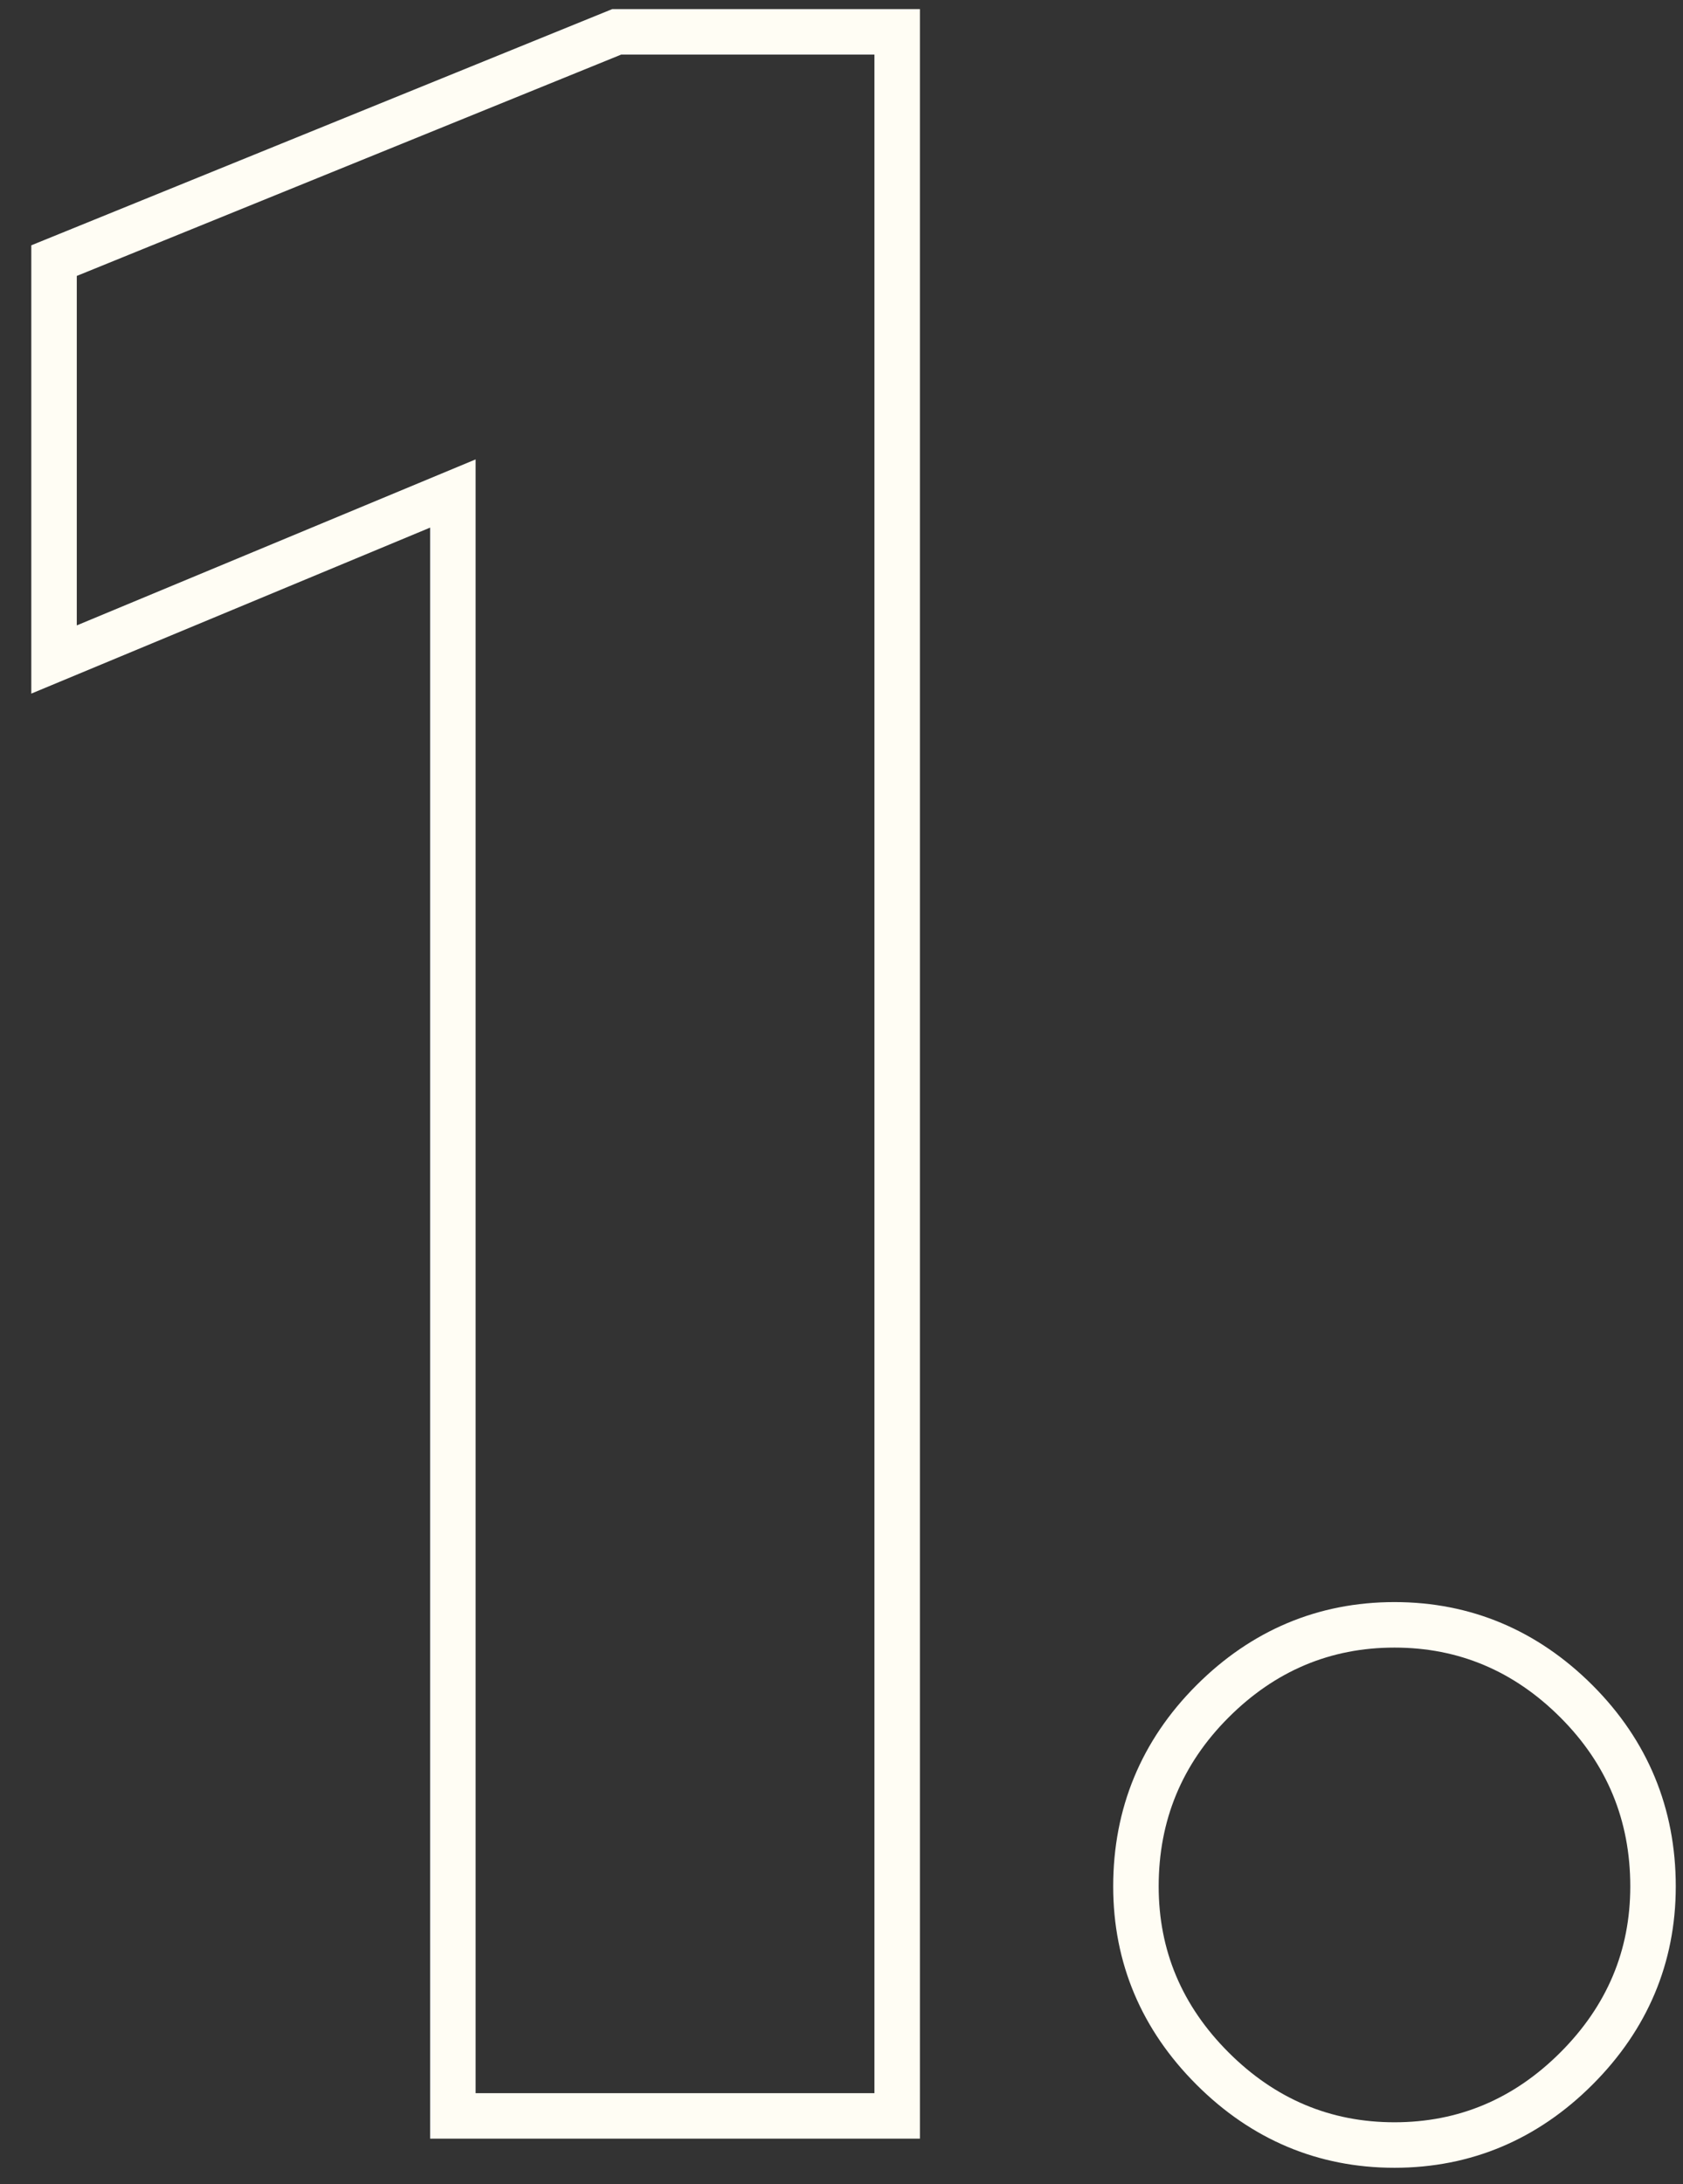 <svg width="37" height="48" viewBox="0 0 37 48" fill="none" xmlns="http://www.w3.org/2000/svg">
<rect x="0" y="0" width="37" height="48" fill="#333333" stroke="none"/>
<path fill-rule="evenodd" clip-rule="evenodd" d="M27.009 45.104C28.033 46.128 29.249 46.64 30.657 46.64C32.065 46.64 33.281 46.128 34.305 45.104C35.329 44.08 35.841 42.864 35.841 41.456C35.841 40.005 35.329 38.768 34.305 37.744C33.281 36.72 32.065 36.208 30.657 36.208C29.249 36.208 28.033 36.72 27.009 37.744C25.985 38.768 25.473 40.005 25.473 41.456C25.473 42.864 25.985 44.08 27.009 45.104ZM30.657 47.64C28.975 47.64 27.507 47.017 26.302 45.811C25.096 44.606 24.473 43.138 24.473 41.456C24.473 39.741 25.09 38.249 26.302 37.037C27.507 35.831 28.975 35.208 30.657 35.208C32.338 35.208 33.806 35.831 35.012 37.037C36.224 38.249 36.841 39.741 36.841 41.456C36.841 43.138 36.217 44.606 35.012 45.811C33.806 47.017 32.338 47.64 30.657 47.64Z" fill="#FFFDF4"/>
<path fill-rule="evenodd" clip-rule="evenodd" d="M9.456 47V11.595L0.688 15.243V5.391L13.46 0.2H20.224V47H9.456ZM10.456 10.096V46H19.224V1.2H13.656L1.688 6.064V13.744L10.456 10.096Z" fill="#FFFDF4"/>
</svg>

